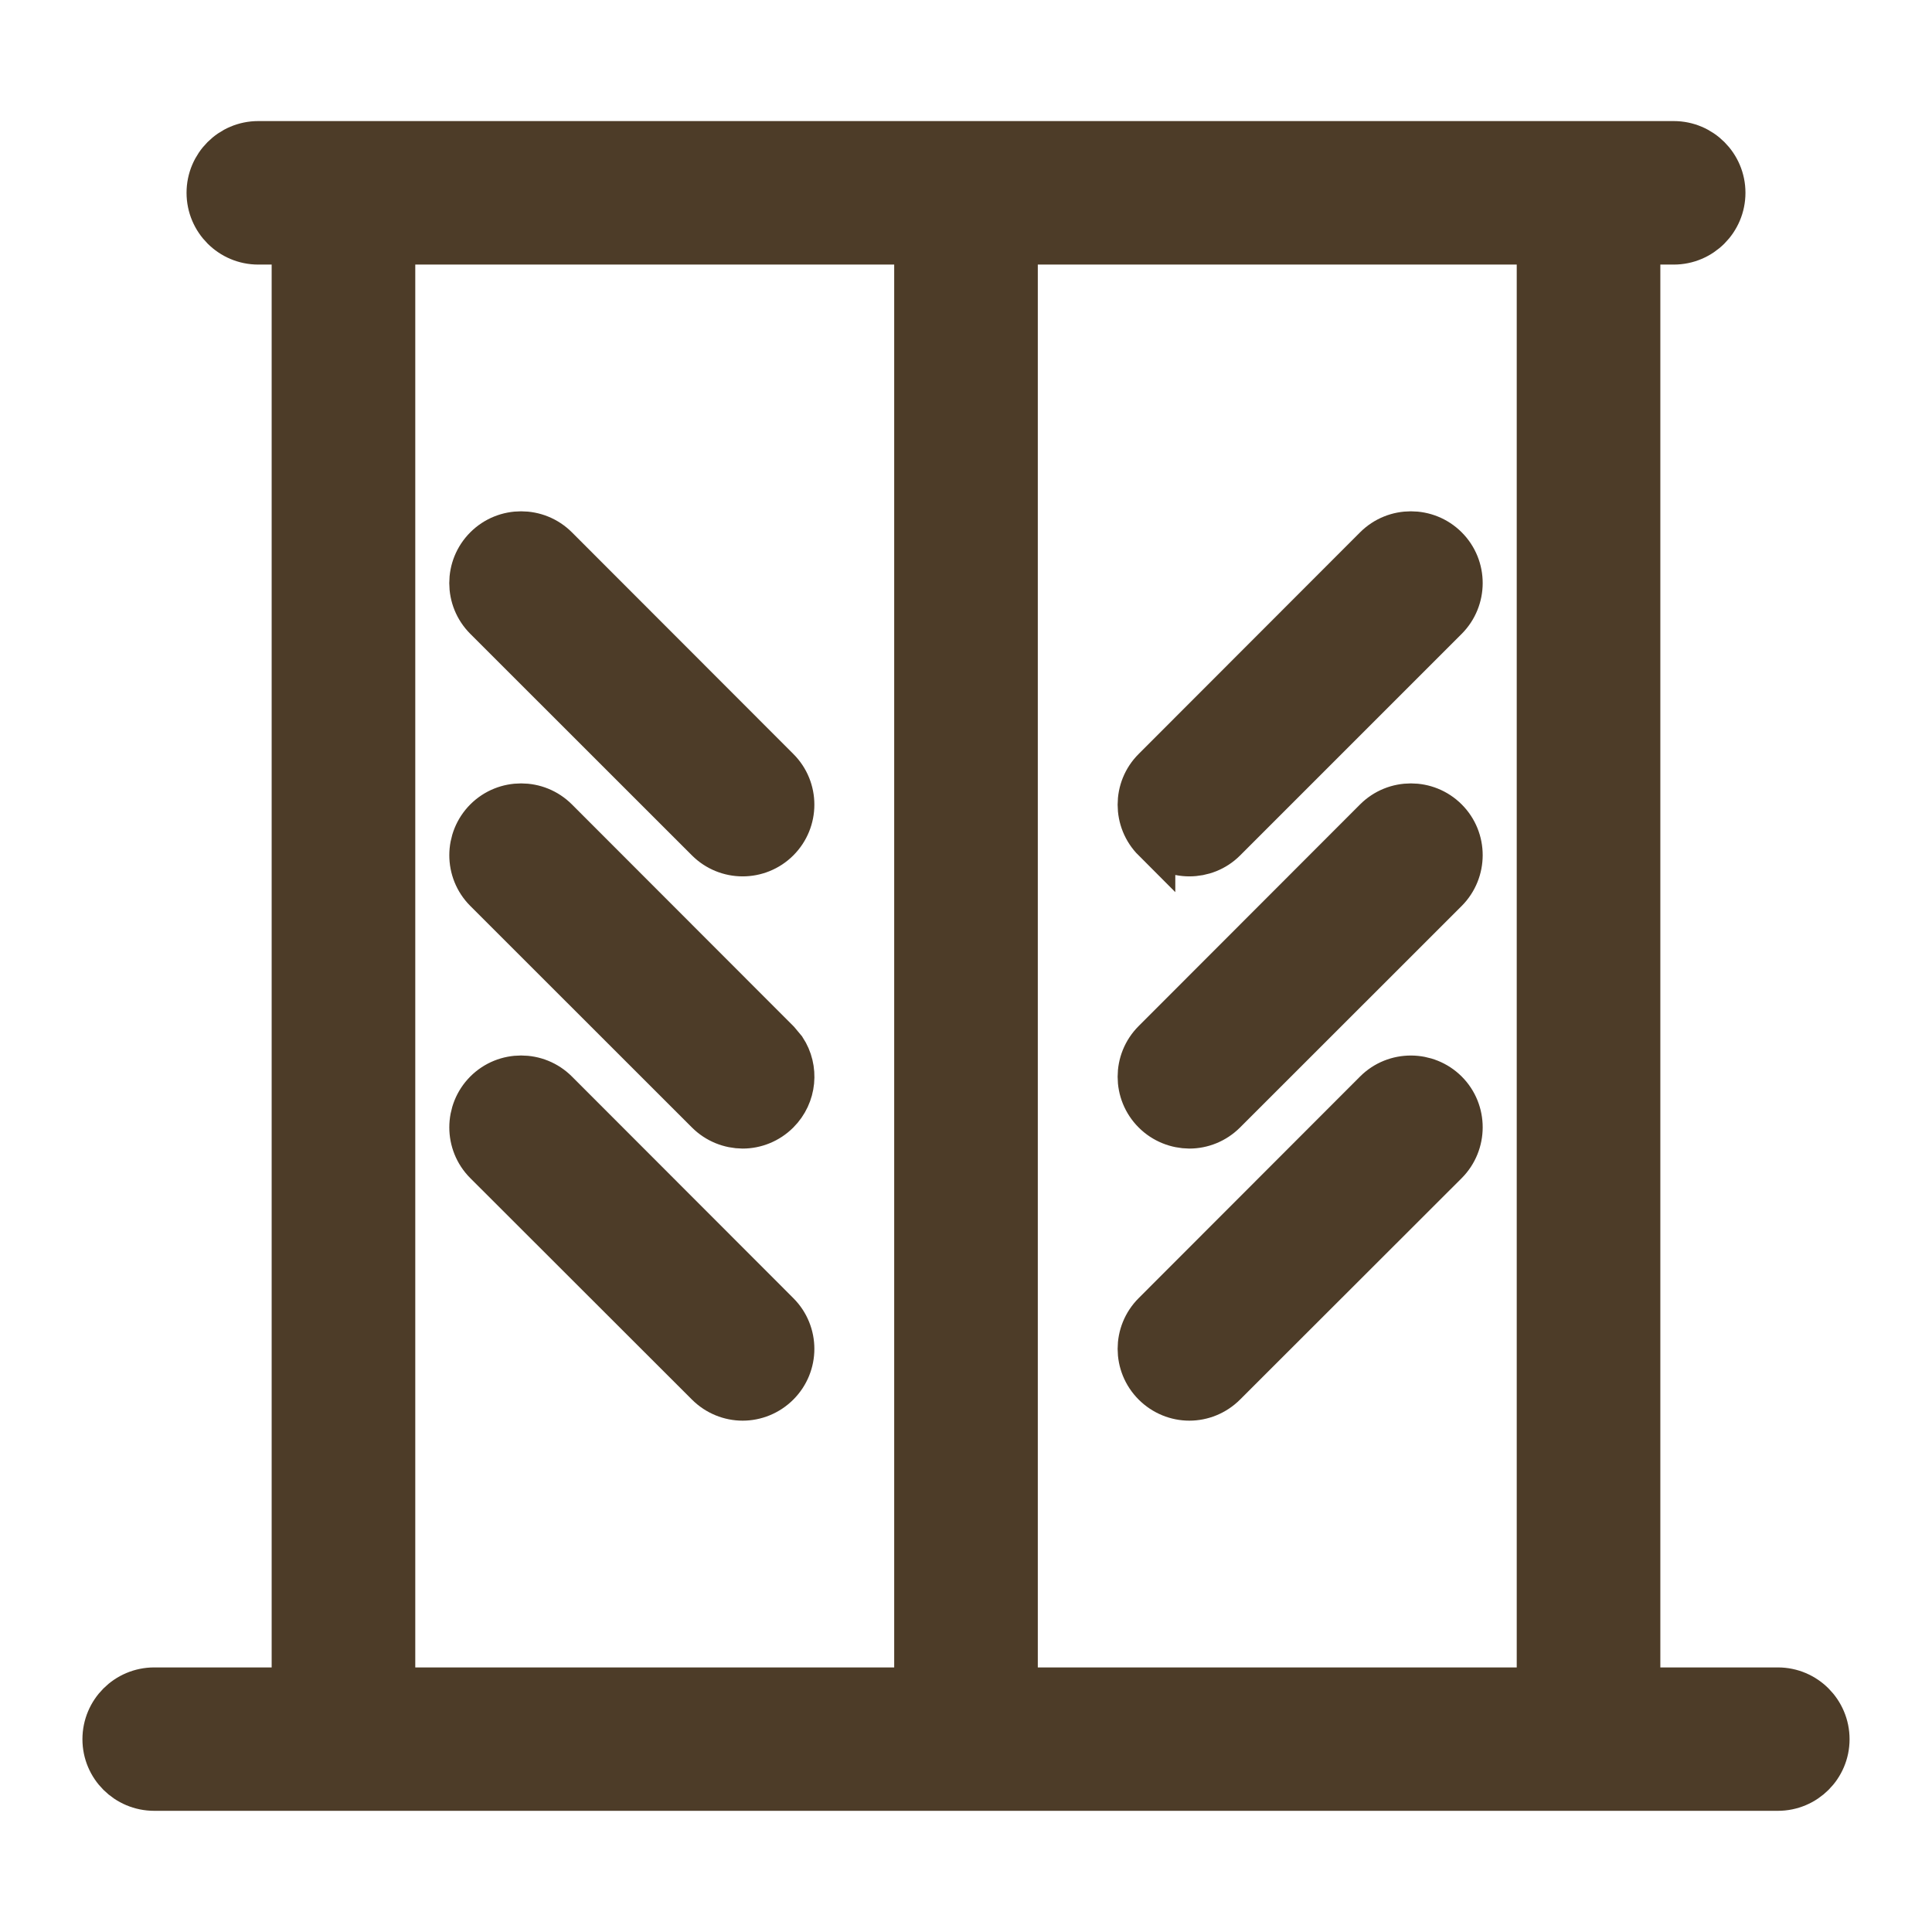 <svg width="18" height="18" viewBox="0 0 18 18" fill="none" xmlns="http://www.w3.org/2000/svg">
<path d="M15.594 1.328C15.852 1.328 16.062 1.538 16.062 1.796C16.062 2.055 15.852 2.265 15.594 2.265H15.269V15.735H16.564C16.822 15.735 17.032 15.945 17.032 16.204C17.032 16.462 16.822 16.671 16.564 16.671H1.437C1.178 16.671 0.968 16.462 0.968 16.204C0.968 15.945 1.178 15.735 1.437 15.735H2.731V2.265H2.406C2.148 2.265 1.938 2.055 1.938 1.796C1.938 1.538 2.148 1.328 2.406 1.328H15.594ZM9.469 15.735H14.331V2.265H9.469V15.735ZM3.669 15.735H8.531V2.265H3.669V15.735ZM4.523 10.171C4.706 9.988 5.004 9.988 5.187 10.171L7.25 12.236C7.433 12.419 7.433 12.715 7.25 12.898C7.159 12.989 7.039 13.036 6.919 13.036C6.799 13.036 6.679 12.989 6.588 12.898L4.523 10.835C4.34 10.652 4.341 10.354 4.523 10.171ZM12.813 10.171C12.996 9.988 13.294 9.989 13.477 10.171C13.66 10.354 13.659 10.652 13.477 10.835L11.412 12.898C11.321 12.989 11.201 13.036 11.081 13.036C10.961 13.036 10.841 12.989 10.75 12.898C10.567 12.715 10.567 12.419 10.75 12.236L12.813 10.171ZM4.523 7.636C4.706 7.453 5.004 7.453 5.187 7.636L7.25 9.701L7.311 9.774C7.431 9.956 7.41 10.203 7.25 10.363C7.159 10.454 7.039 10.501 6.919 10.501C6.799 10.5 6.679 10.454 6.588 10.363L4.523 8.299C4.34 8.116 4.341 7.819 4.523 7.636ZM12.813 7.636C12.996 7.453 13.294 7.453 13.477 7.636C13.66 7.819 13.659 8.116 13.477 8.299L11.412 10.363C11.321 10.454 11.201 10.501 11.081 10.501C10.961 10.5 10.841 10.454 10.75 10.363C10.567 10.18 10.567 9.884 10.75 9.701L12.813 7.636ZM4.523 5.101C4.706 4.918 5.004 4.918 5.187 5.101L7.25 7.166C7.433 7.348 7.433 7.645 7.25 7.828C7.159 7.919 7.039 7.965 6.919 7.965C6.799 7.965 6.679 7.919 6.588 7.828L4.523 5.764C4.34 5.581 4.34 5.284 4.523 5.101ZM12.813 5.101C12.996 4.918 13.294 4.918 13.477 5.101C13.66 5.284 13.659 5.581 13.477 5.764L11.412 7.829C11.321 7.92 11.201 7.965 11.081 7.965C10.961 7.965 10.841 7.919 10.75 7.828V7.829C10.567 7.646 10.567 7.348 10.75 7.166L12.813 5.101Z" fill="#4D3C28" stroke="#4D3C28" stroke-width="0.4"/>
</svg>

